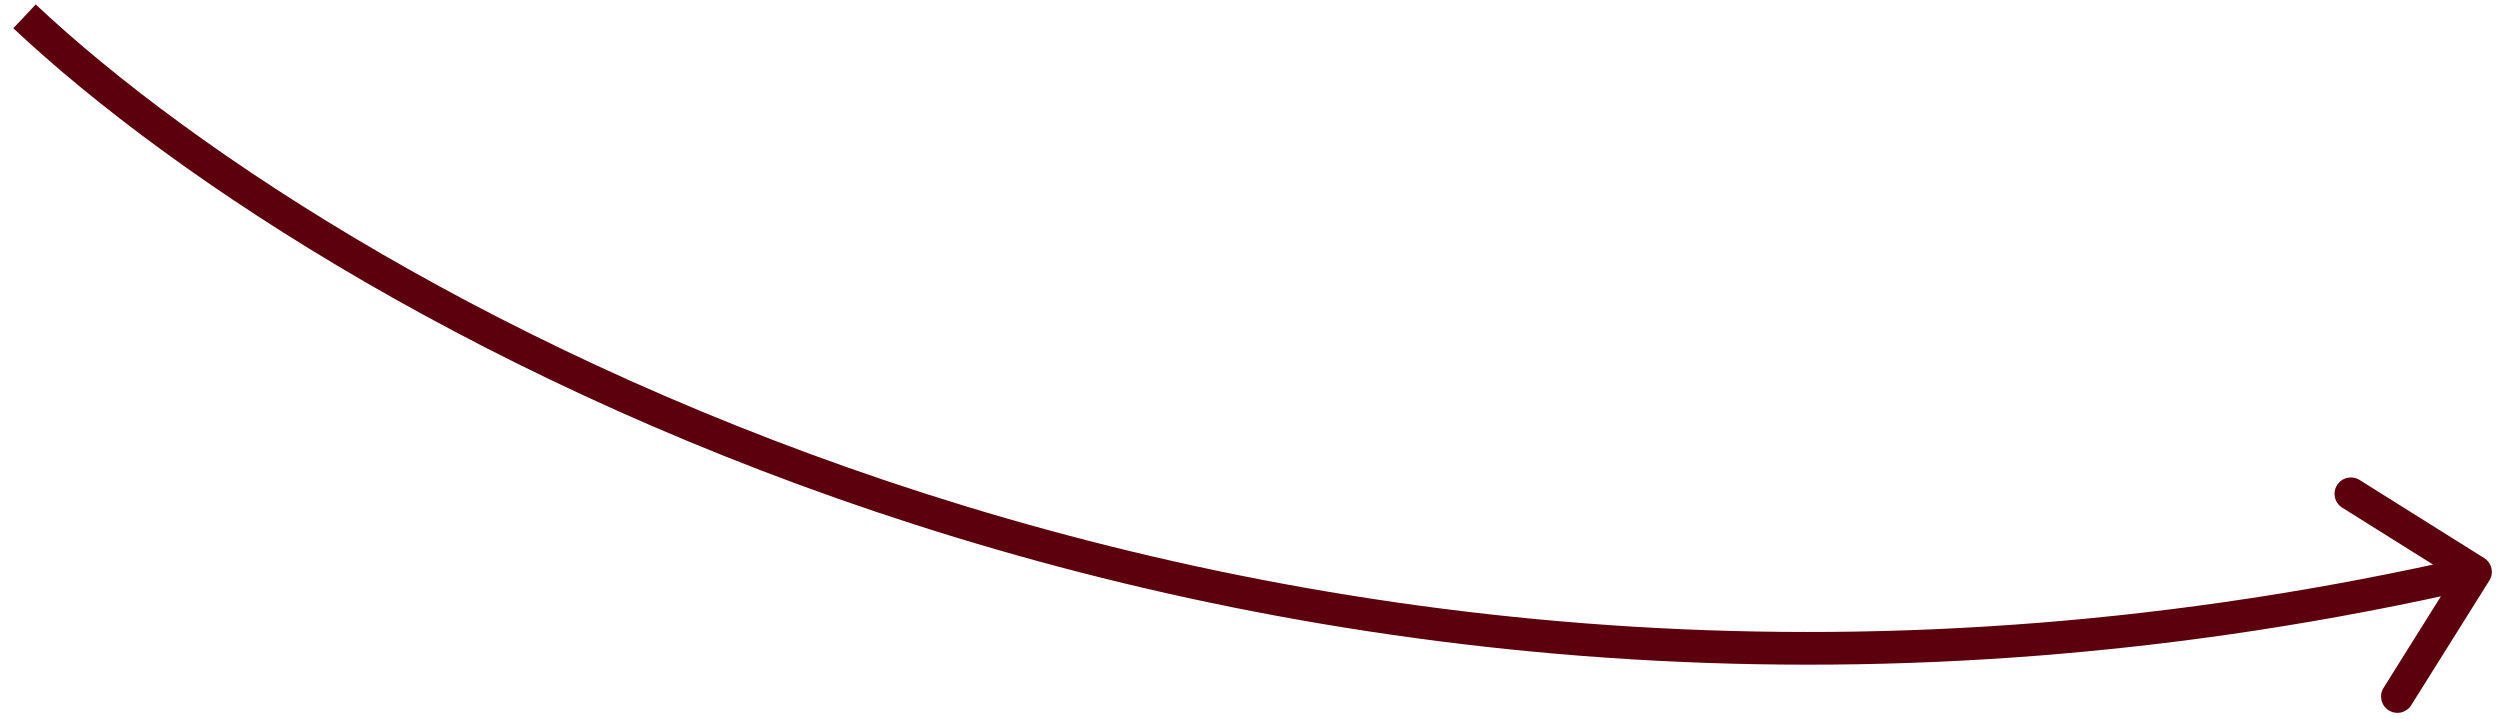 <?xml version="1.0" encoding="UTF-8"?> <svg xmlns="http://www.w3.org/2000/svg" width="153" height="44" viewBox="0 0 153 44" fill="none"><path d="M152.347 35.531C152.641 35.063 152.499 34.446 152.031 34.153L144.405 29.373C143.937 29.08 143.32 29.222 143.026 29.69C142.733 30.158 142.875 30.775 143.343 31.068L150.122 35.316L145.874 42.095C145.58 42.563 145.722 43.18 146.19 43.474C146.658 43.767 147.275 43.625 147.568 43.157L152.347 35.531ZM0.815 1.729C20.505 20.241 78.134 52.864 151.724 35.975L151.276 34.025C78.466 50.736 21.495 18.426 2.185 0.271L0.815 1.729Z" fill="#5C000D"></path></svg> 